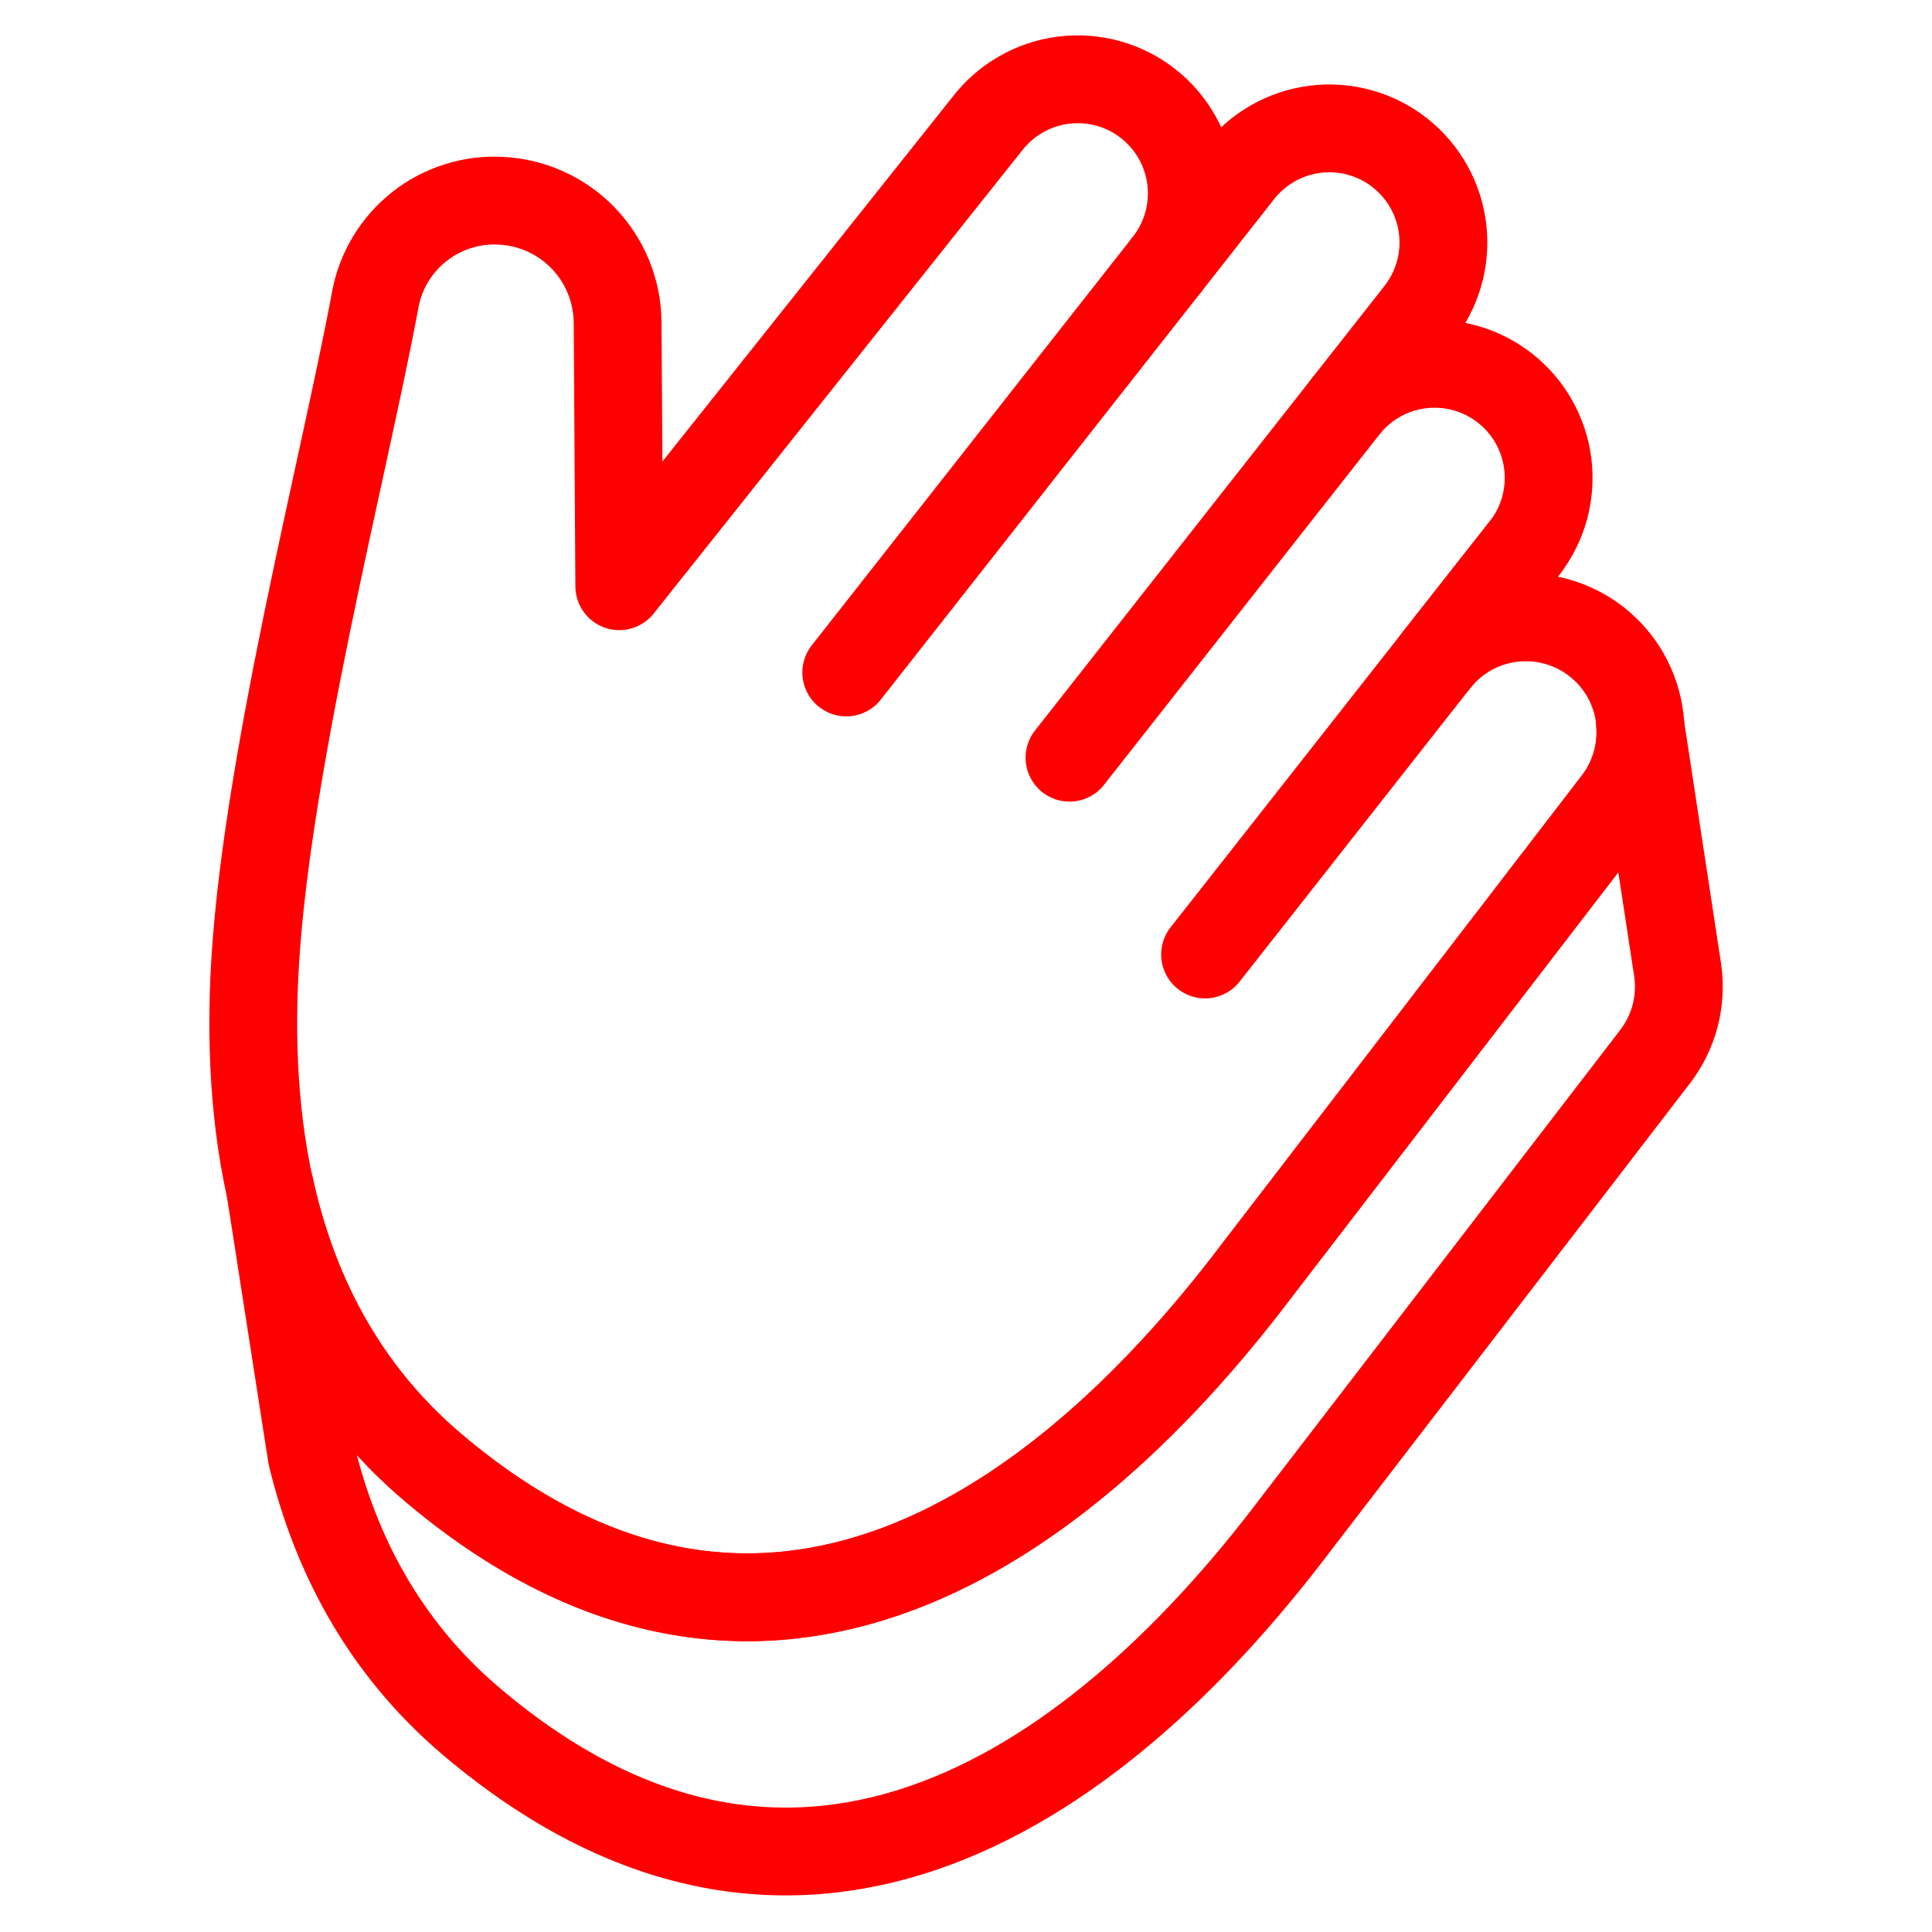 <svg width="44" height="44" viewBox="0 0 44 44" fill="none" xmlns="http://www.w3.org/2000/svg">
<path d="M34.736 12.462C35.151 11.919 35.335 11.235 35.249 10.557C35.163 9.88 34.814 9.263 34.277 8.841C33.74 8.419 33.059 8.225 32.38 8.302C31.701 8.378 31.08 8.719 30.65 9.25L32.3 7.151C32.515 6.883 32.675 6.575 32.771 6.245C32.866 5.915 32.895 5.569 32.856 5.227C32.817 4.886 32.711 4.555 32.543 4.255C32.376 3.955 32.15 3.691 31.88 3.479C31.61 3.266 31.3 3.11 30.969 3.018C30.637 2.926 30.291 2.901 29.95 2.944C29.609 2.987 29.28 3.097 28.982 3.268C28.684 3.439 28.422 3.667 28.213 3.94L26.565 6.038C26.781 5.77 26.942 5.462 27.039 5.132C27.135 4.801 27.165 4.455 27.126 4.113C27.088 3.771 26.982 3.44 26.814 3.139C26.646 2.838 26.421 2.574 26.15 2.361C25.88 2.148 25.569 1.991 25.238 1.9C24.906 1.808 24.559 1.783 24.217 1.826C23.876 1.869 23.546 1.98 23.248 2.152C22.95 2.323 22.688 2.553 22.479 2.826L14.104 13.351L14.066 7.347C14.062 6.629 13.781 5.941 13.284 5.424C12.786 4.907 12.108 4.602 11.391 4.571C10.725 4.539 10.07 4.749 9.548 5.162C9.025 5.576 8.669 6.165 8.547 6.82C7.846 10.612 5.987 17.675 5.79 22.316C5.655 25.495 6.053 30.197 9.862 33.423C17.056 39.517 23.837 35.274 28.63 28.924L36.813 18.276C37.239 17.729 37.429 17.035 37.343 16.347C37.257 15.659 36.901 15.034 36.354 14.609C35.807 14.184 35.113 13.993 34.425 14.079C33.738 14.165 33.112 14.521 32.687 15.068L34.736 12.462Z" stroke="#FF0000" stroke-width="2" stroke-linecap="round" stroke-linejoin="round"/>
<path d="M37.347 16.449C37.407 17.102 37.218 17.755 36.817 18.275L28.633 28.924C23.84 35.273 17.059 39.516 9.866 33.423C7.701 31.589 6.639 29.279 6.148 27.043L7.099 33.154C7.619 35.289 8.681 37.467 10.742 39.212C17.936 45.306 24.716 41.064 29.51 34.713L37.694 24.064C37.907 23.787 38.063 23.469 38.151 23.13C38.239 22.791 38.258 22.438 38.207 22.092L37.347 16.449Z" stroke="#FF0000" stroke-width="2" stroke-linecap="round" stroke-linejoin="round"/>
<path d="M26.565 6.038L19.273 15.315" stroke="#FF0000" stroke-width="2" stroke-linecap="round" stroke-linejoin="round"/>
<path d="M24.357 17.256L30.651 9.25" stroke="#FF0000" stroke-width="2" stroke-linecap="round" stroke-linejoin="round"/>
<path d="M34.737 12.461L27.445 21.738" stroke="#FF0000" stroke-width="2" stroke-linecap="round" stroke-linejoin="round"/>
</svg>
